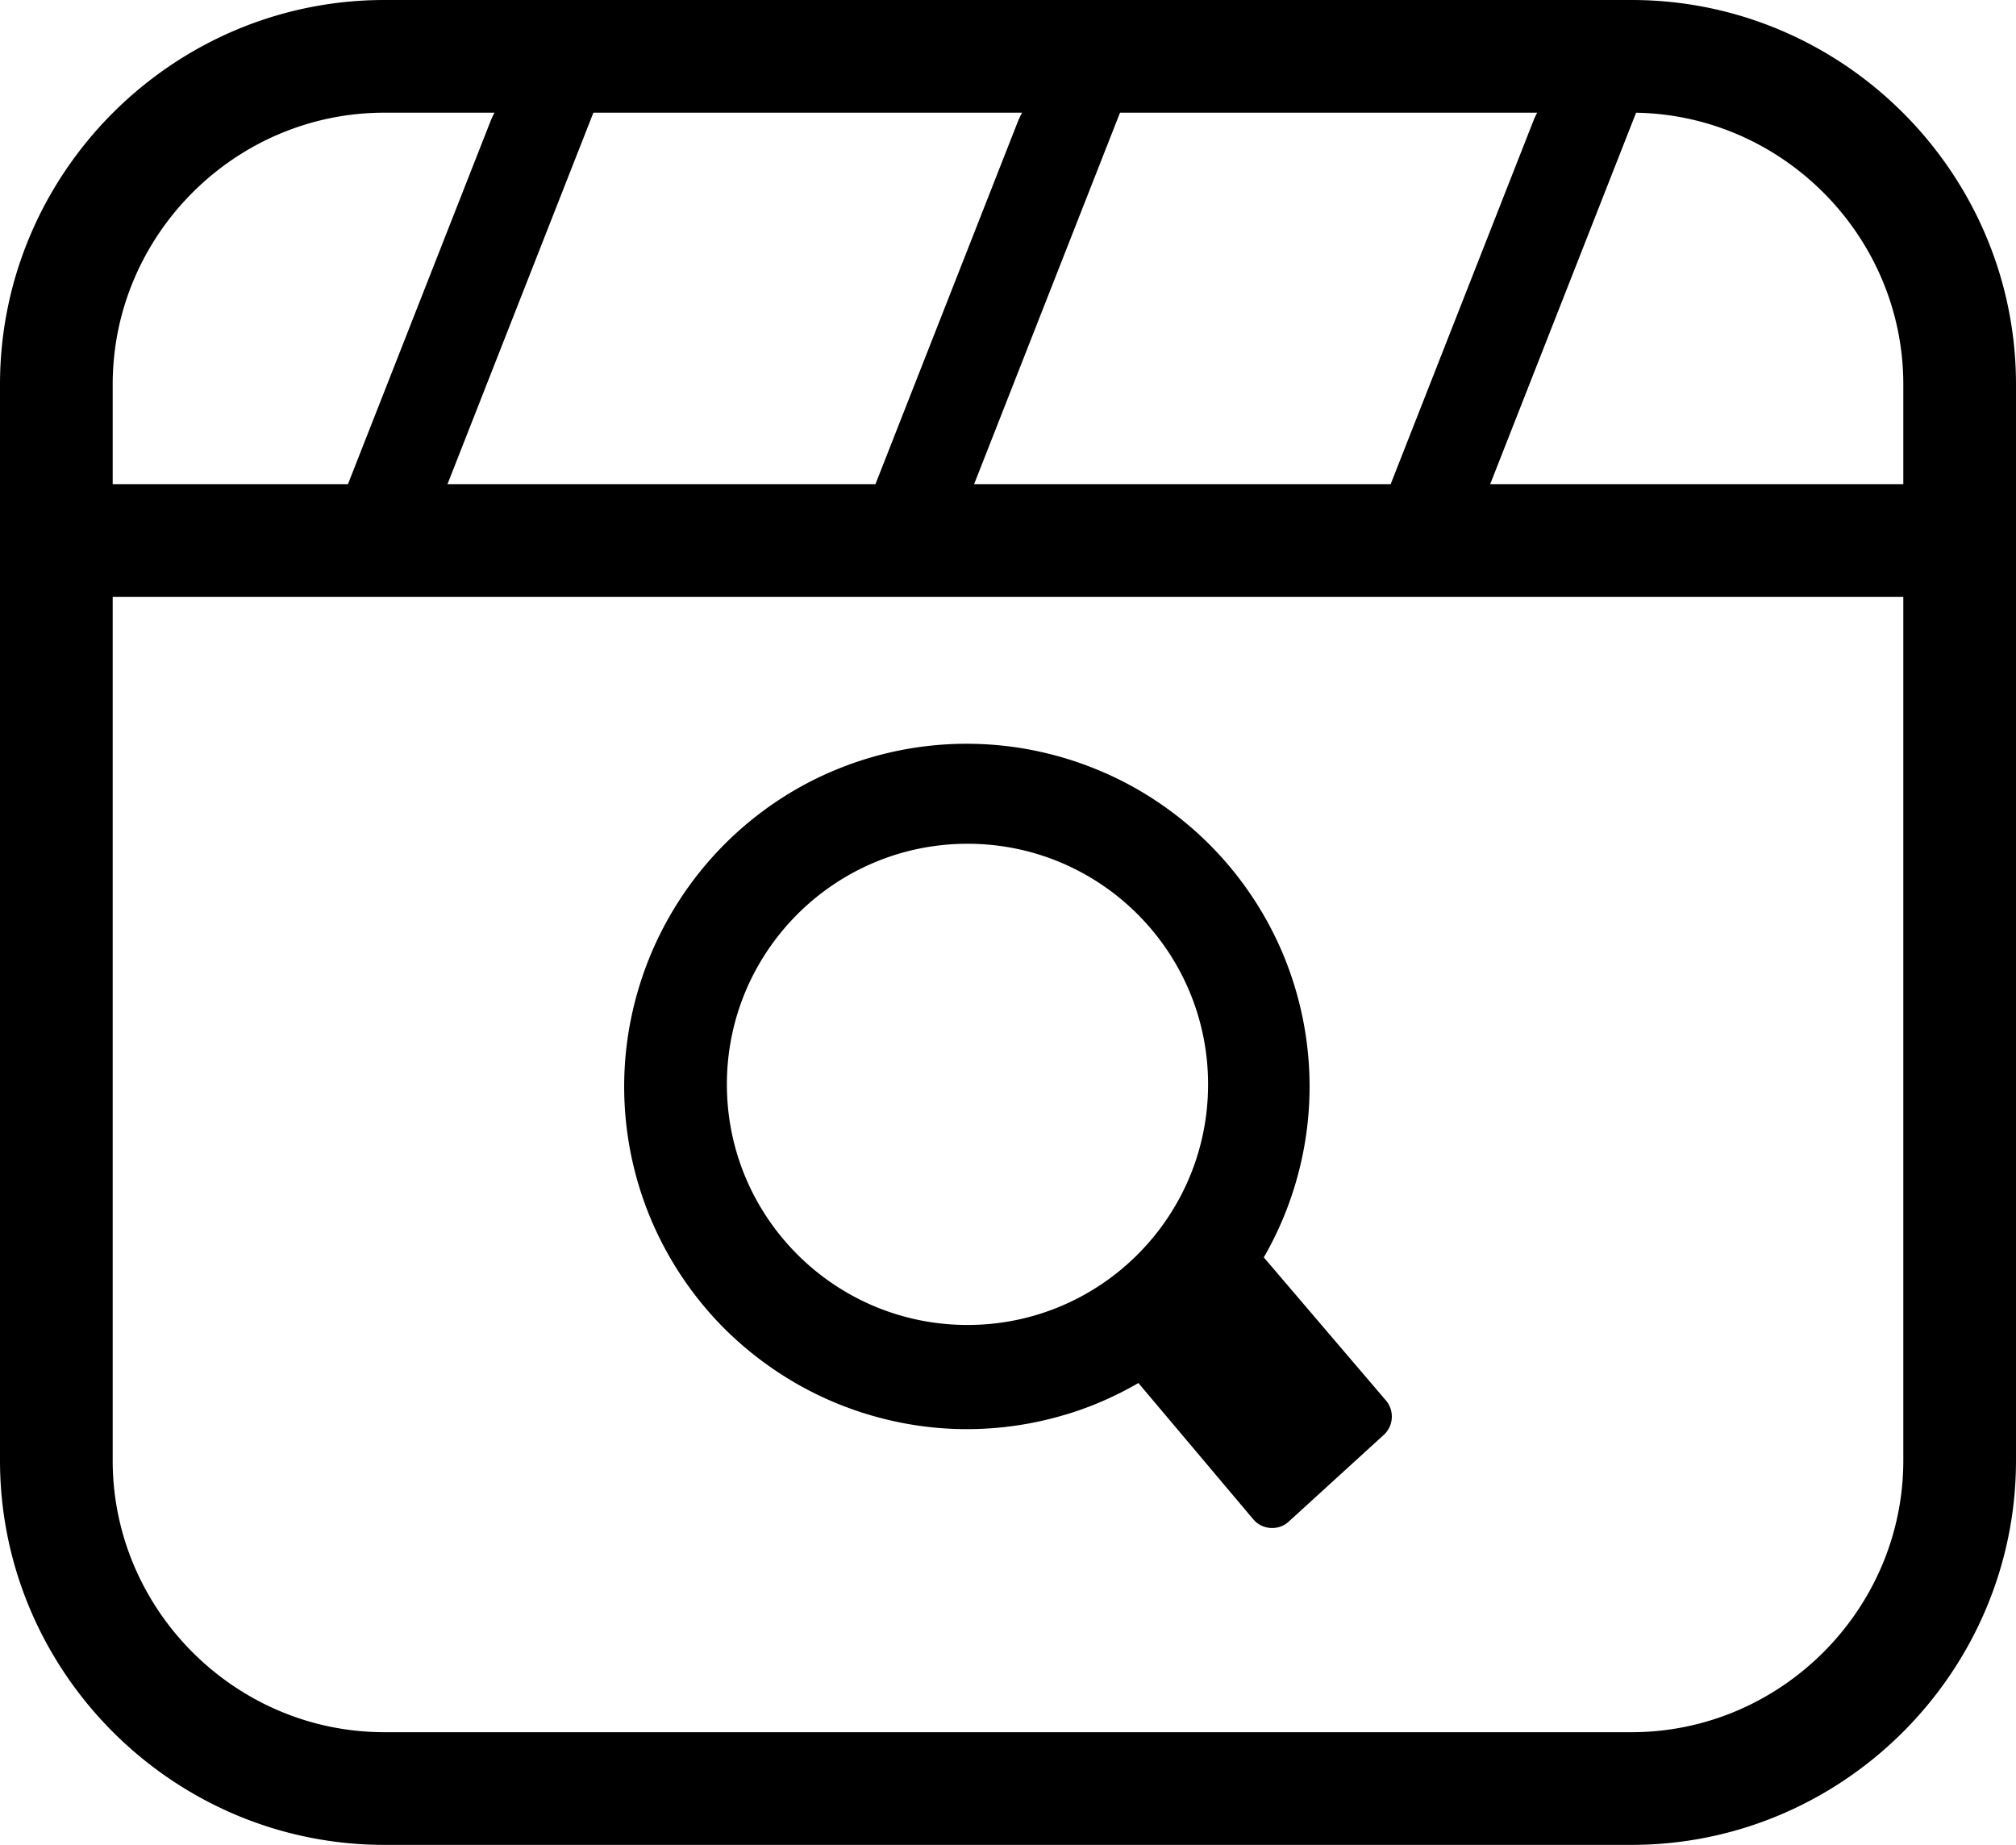 <svg xmlns="http://www.w3.org/2000/svg" shape-rendering="geometricPrecision" text-rendering="geometricPrecision" image-rendering="optimizeQuality" fill-rule="evenodd" clip-rule="evenodd" viewBox="0 0 512 468.552"><path d="M245.561 188.899c11.705 0 22.945 2.376 33.215 6.619 10.664 4.389 20.27 10.877 28.295 18.867a87.238 87.238 0 0118.899 28.227 87.205 87.205 0 016.622 33.314 86.637 86.637 0 01-3.639 24.86 86.58 86.58 0 01-7.99 18.555l30.859 36.154c2.344 2.554 2.188 6.564-.375 8.918l-24.106 21.997c-2.541 2.376-6.578 2.176-8.896-.366l-29.326-34.792c-5.747 3.327-11.914 6.056-18.368 7.989l-.222.055a86.988 86.988 0 01-24.968 3.67c-11.682 0-22.945-2.388-33.224-6.622-10.665-4.409-20.292-10.906-28.307-18.864a87.291 87.291 0 01-18.884-28.237 87 87 0 01-6.625-33.292v-.019c0-11.673 2.389-22.935 6.622-33.215a87.623 87.623 0 0118.877-28.31c8.015-8.015 17.576-14.5 28.218-18.889a86.994 86.994 0 0133.323-6.623v.004zM97.632 0h316.736c26.86 0 51.271 10.989 68.953 28.673C501.017 46.364 512 70.787 512 97.632v273.292c0 26.841-10.995 51.255-28.683 68.946-17.691 17.69-42.111 28.682-68.949 28.682H97.632c-26.845 0-51.268-10.986-68.958-28.676C10.989 422.191 0 397.784 0 370.924V97.632c0-26.867 10.983-51.281 28.667-68.966C46.351 10.982 70.766 0 97.632 0zm255.554 122.961l36.215-92.198c.286-.725.62-1.441.998-2.144H284.447l-37.054 94.342h105.793zm62.327-94.332l-37.051 94.332h104.919V97.632c0-18.947-7.774-36.205-20.296-48.724-12.258-12.261-29.067-19.974-47.572-20.279zm-193.176 94.332l36.128-91.982c.315-.798.687-1.587 1.116-2.36H150.703l-37.057 94.342h108.691zm-133.967 0l36.214-92.198c.287-.725.62-1.441.999-2.144H97.632c-18.963 0-36.218 7.77-48.73 20.283-12.512 12.512-20.283 29.767-20.283 48.73v25.329H88.37zm395.011 28.613H28.619v219.35c0 18.956 7.777 36.204 20.289 48.717 12.519 12.519 29.777 20.292 48.724 20.292h316.736c18.941 0 36.195-7.78 48.714-20.299 12.519-12.518 20.299-29.773 20.299-48.71v-219.35zm-237.654 62.721c33.733 0 61.089 27.379 61.089 61.112 0 33.734-27.356 61.1-61.089 61.1-33.753 0-61.122-27.366-61.122-61.1 0-33.733 27.369-61.112 61.122-61.112z"/></svg>